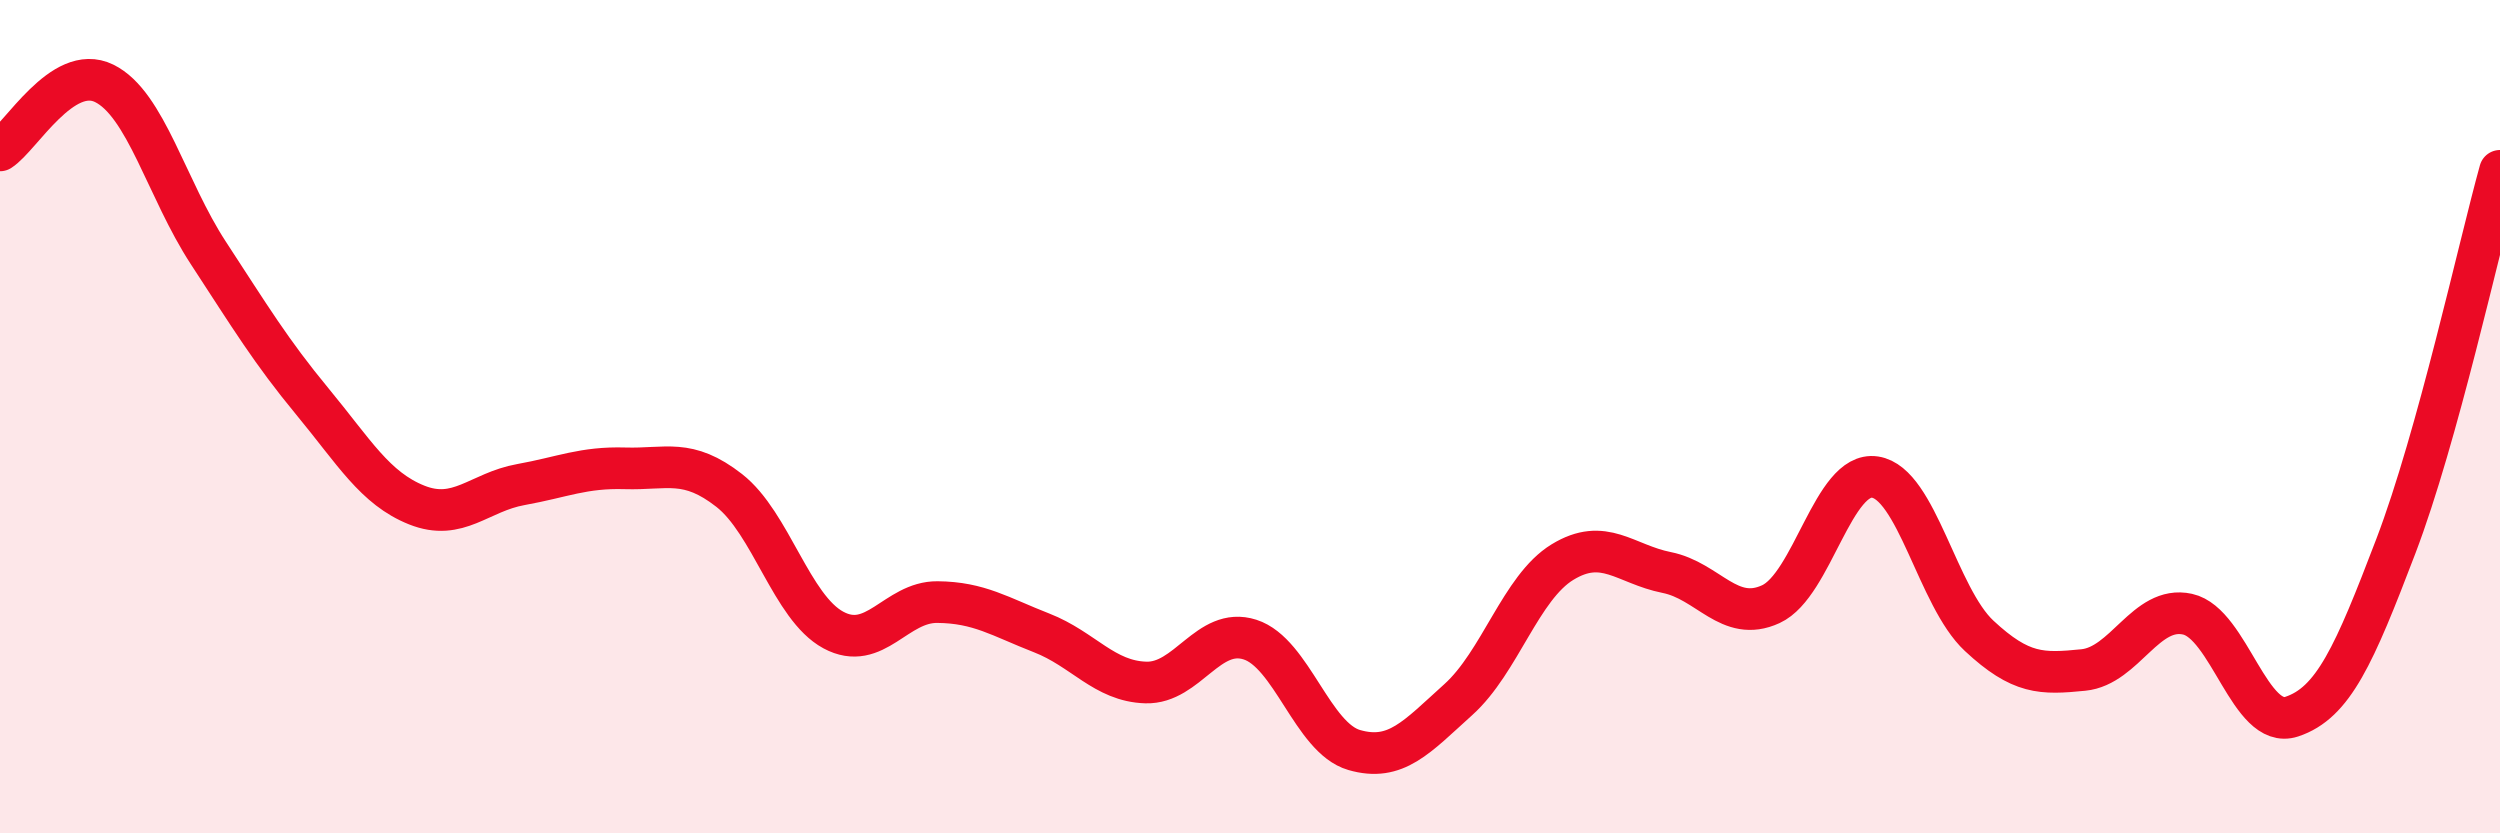 
    <svg width="60" height="20" viewBox="0 0 60 20" xmlns="http://www.w3.org/2000/svg">
      <path
        d="M 0,3.61 C 0.5,3.29 1.5,1.51 2.5,2 C 3.5,2.49 4,4.54 5,6.07 C 6,7.6 6.5,8.43 7.5,9.64 C 8.5,10.85 9,11.72 10,12.12 C 11,12.52 11.5,11.81 12.5,11.63 C 13.5,11.45 14,11.21 15,11.24 C 16,11.27 16.5,10.99 17.5,11.77 C 18.5,12.55 19,14.58 20,15.12 C 21,15.66 21.5,14.44 22.5,14.45 C 23.5,14.46 24,14.8 25,15.19 C 26,15.58 26.5,16.35 27.5,16.38 C 28.5,16.41 29,15.03 30,15.35 C 31,15.67 31.5,17.71 32.5,18 C 33.5,18.29 34,17.69 35,16.79 C 36,15.89 36.5,14.1 37.5,13.49 C 38.5,12.88 39,13.54 40,13.74 C 41,13.94 41.5,14.96 42.5,14.5 C 43.5,14.04 44,11.3 45,11.45 C 46,11.6 46.5,14.33 47.5,15.26 C 48.5,16.19 49,16.18 50,16.08 C 51,15.98 51.5,14.52 52.5,14.74 C 53.5,14.96 54,17.53 55,17.2 C 56,16.87 56.5,15.73 57.5,13.11 C 58.5,10.49 59.5,5.9 60,4.1L60 20L0 20Z"
        fill="#EB0A25"
        opacity="0.1"
        stroke-linecap="round"
        stroke-linejoin="round"
      />
      <path
        d="M 0,3.61 C 0.5,3.29 1.5,1.51 2.5,2 C 3.5,2.49 4,4.54 5,6.07 C 6,7.6 6.5,8.43 7.5,9.64 C 8.5,10.85 9,11.72 10,12.12 C 11,12.52 11.5,11.81 12.5,11.63 C 13.5,11.45 14,11.21 15,11.24 C 16,11.27 16.5,10.99 17.5,11.77 C 18.5,12.55 19,14.58 20,15.12 C 21,15.66 21.5,14.44 22.5,14.45 C 23.5,14.46 24,14.8 25,15.19 C 26,15.58 26.5,16.35 27.5,16.38 C 28.5,16.41 29,15.03 30,15.35 C 31,15.67 31.5,17.71 32.5,18 C 33.5,18.29 34,17.69 35,16.79 C 36,15.89 36.5,14.1 37.5,13.49 C 38.5,12.88 39,13.54 40,13.74 C 41,13.94 41.5,14.96 42.5,14.5 C 43.5,14.04 44,11.3 45,11.45 C 46,11.6 46.5,14.33 47.5,15.26 C 48.5,16.19 49,16.18 50,16.08 C 51,15.98 51.5,14.52 52.5,14.74 C 53.5,14.96 54,17.53 55,17.2 C 56,16.87 56.5,15.73 57.5,13.11 C 58.5,10.49 59.5,5.9 60,4.1"
        stroke="#EB0A25"
        stroke-width="1"
        fill="none"
        stroke-linecap="round"
        stroke-linejoin="round"
      />
    </svg>
  